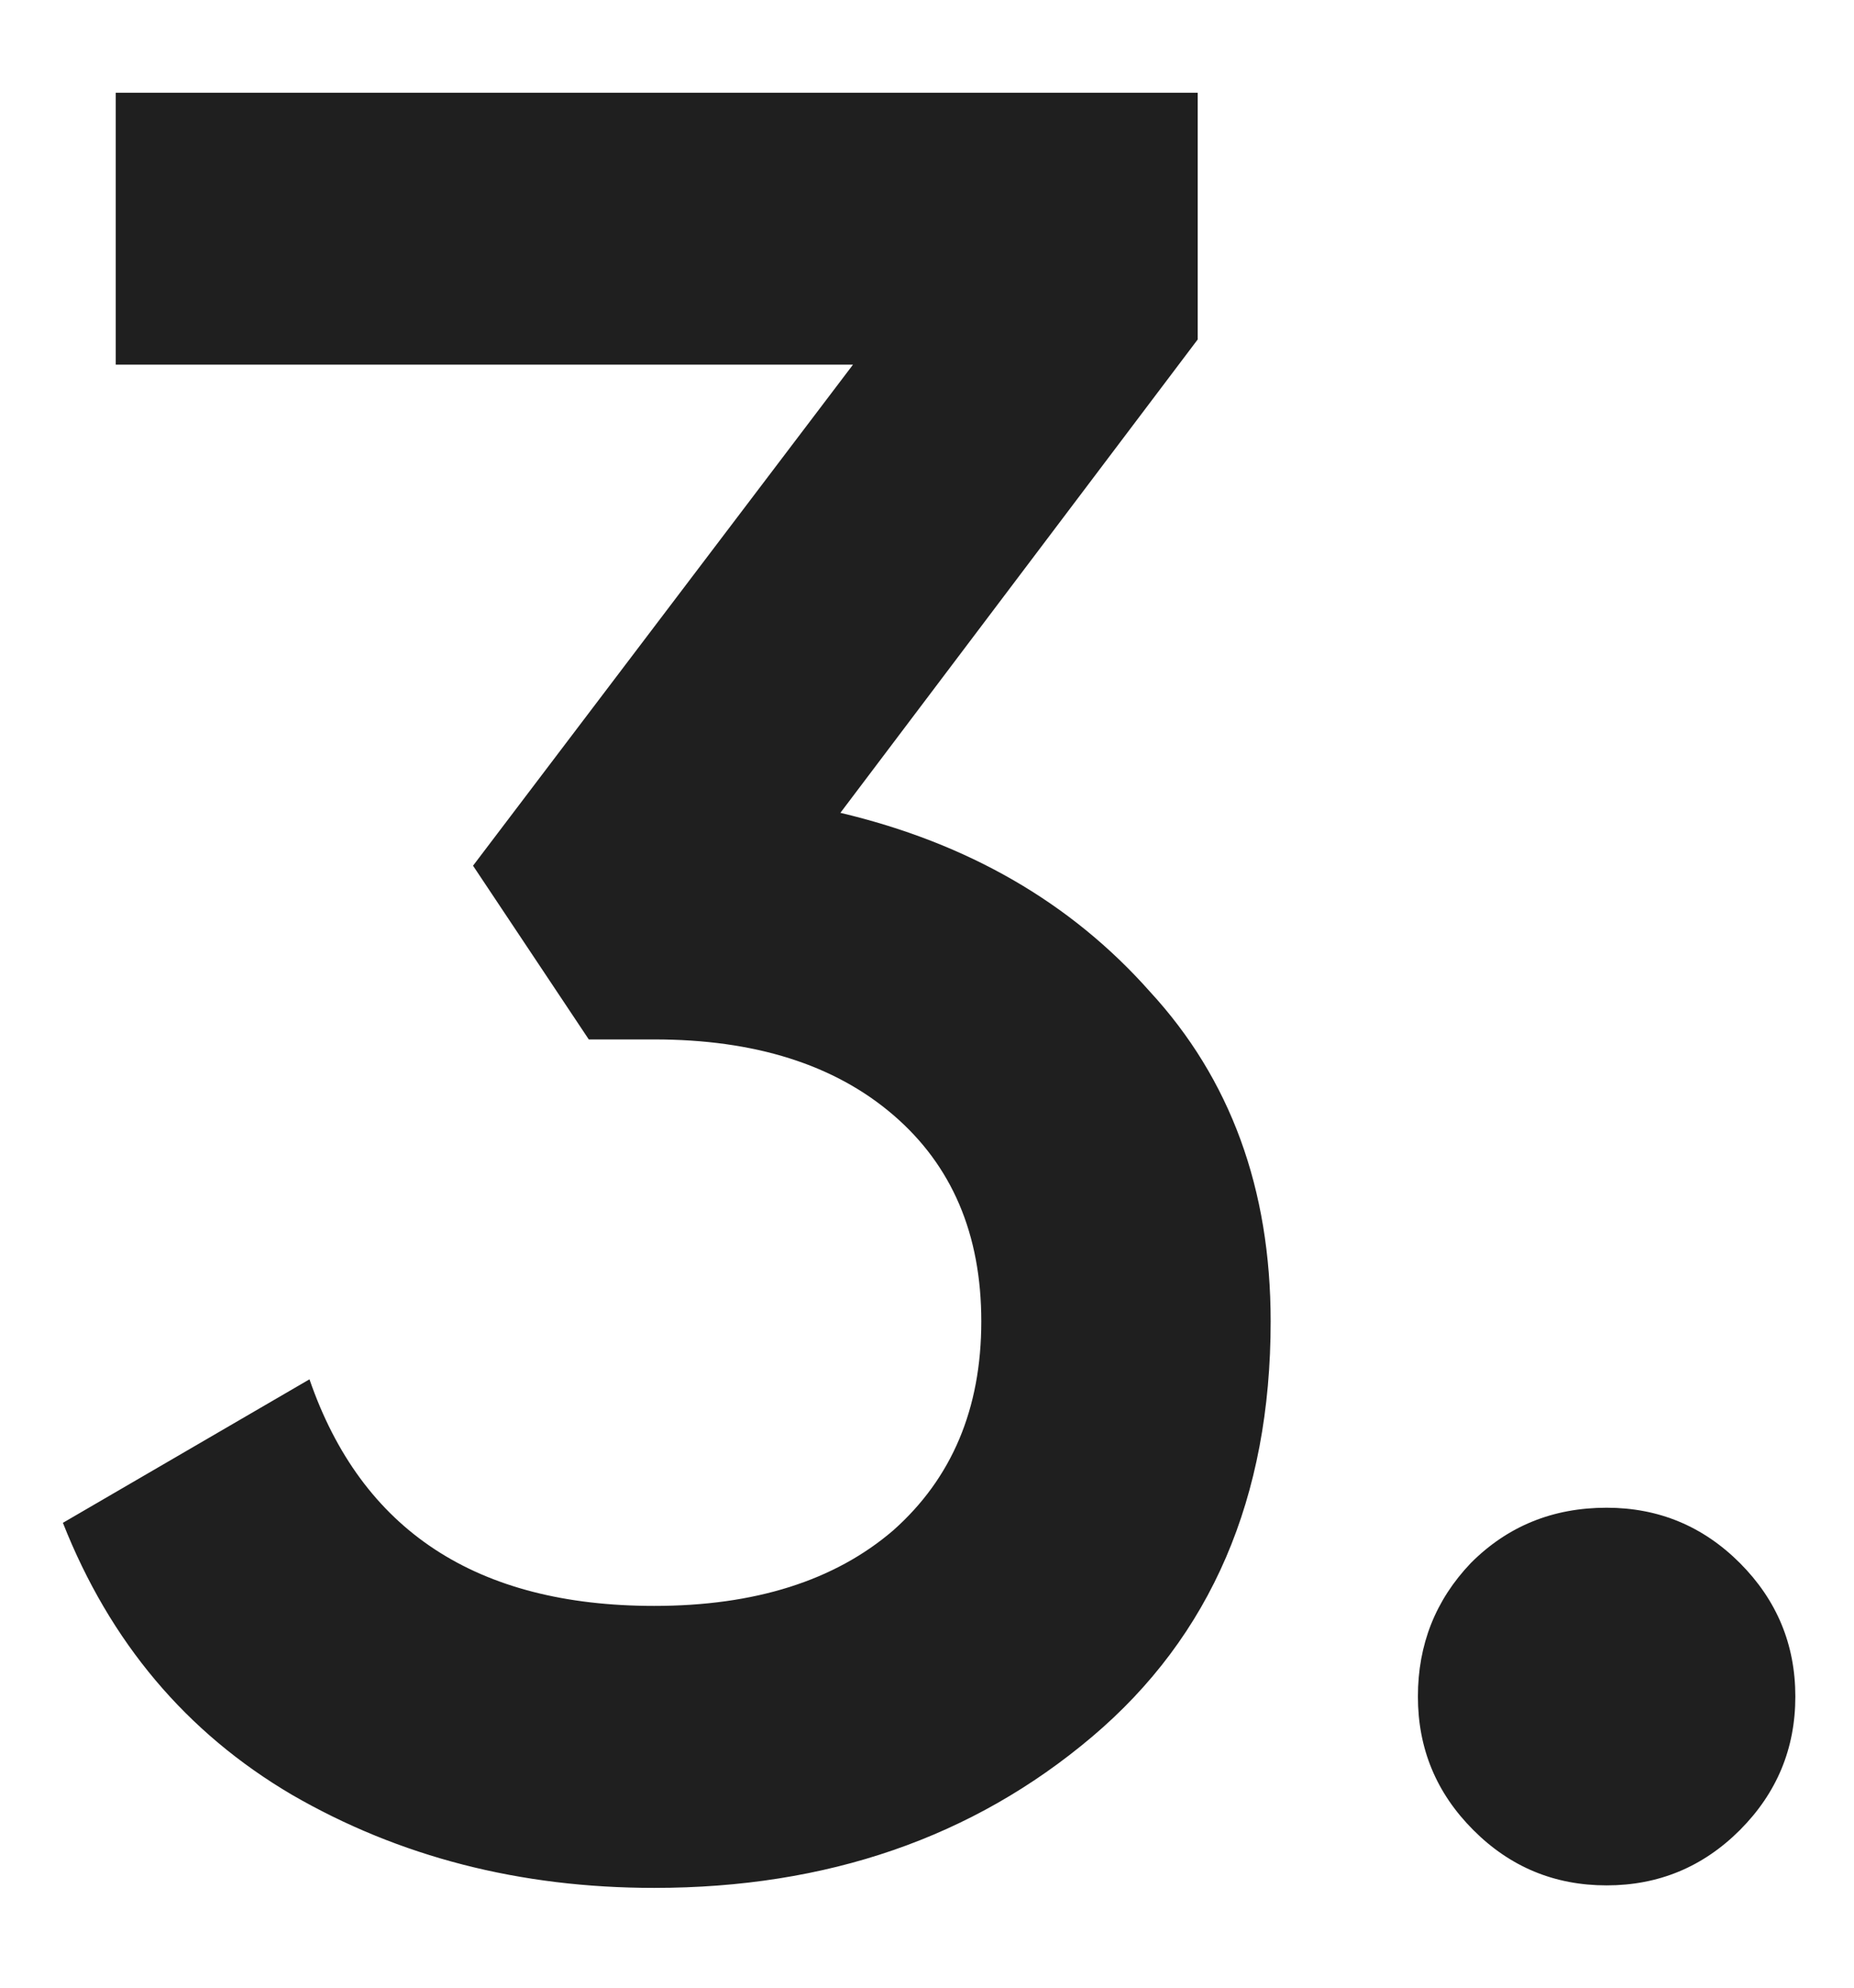 <?xml version="1.0" encoding="UTF-8"?> <svg xmlns="http://www.w3.org/2000/svg" width="14" height="15" viewBox="0 0 14 15" fill="none"> <path d="M6.346 6.134C7.309 6.362 8.088 6.812 8.683 7.483C9.291 8.142 9.595 8.971 9.595 9.972C9.595 11.302 9.145 12.347 8.246 13.107C7.347 13.867 6.245 14.247 4.94 14.247C3.927 14.247 3.015 14.013 2.204 13.544C1.406 13.075 0.83 12.391 0.475 11.492L2.337 10.409C2.73 11.549 3.597 12.119 4.94 12.119C5.7 12.119 6.302 11.929 6.745 11.549C7.188 11.156 7.41 10.631 7.41 9.972C7.41 9.313 7.188 8.794 6.745 8.414C6.302 8.034 5.7 7.844 4.94 7.844H4.446L3.572 6.533L6.441 2.752H0.874V0.7H9.044V2.562L6.346 6.134ZM13.139 13.81C12.86 14.089 12.524 14.228 12.132 14.228C11.739 14.228 11.403 14.089 11.125 13.81C10.846 13.531 10.707 13.196 10.707 12.803C10.707 12.41 10.84 12.075 11.106 11.796C11.384 11.517 11.726 11.378 12.132 11.378C12.524 11.378 12.86 11.517 13.139 11.796C13.417 12.075 13.557 12.41 13.557 12.803C13.557 13.196 13.417 13.531 13.139 13.81Z" fill="#1F1F1F"></path> </svg> 